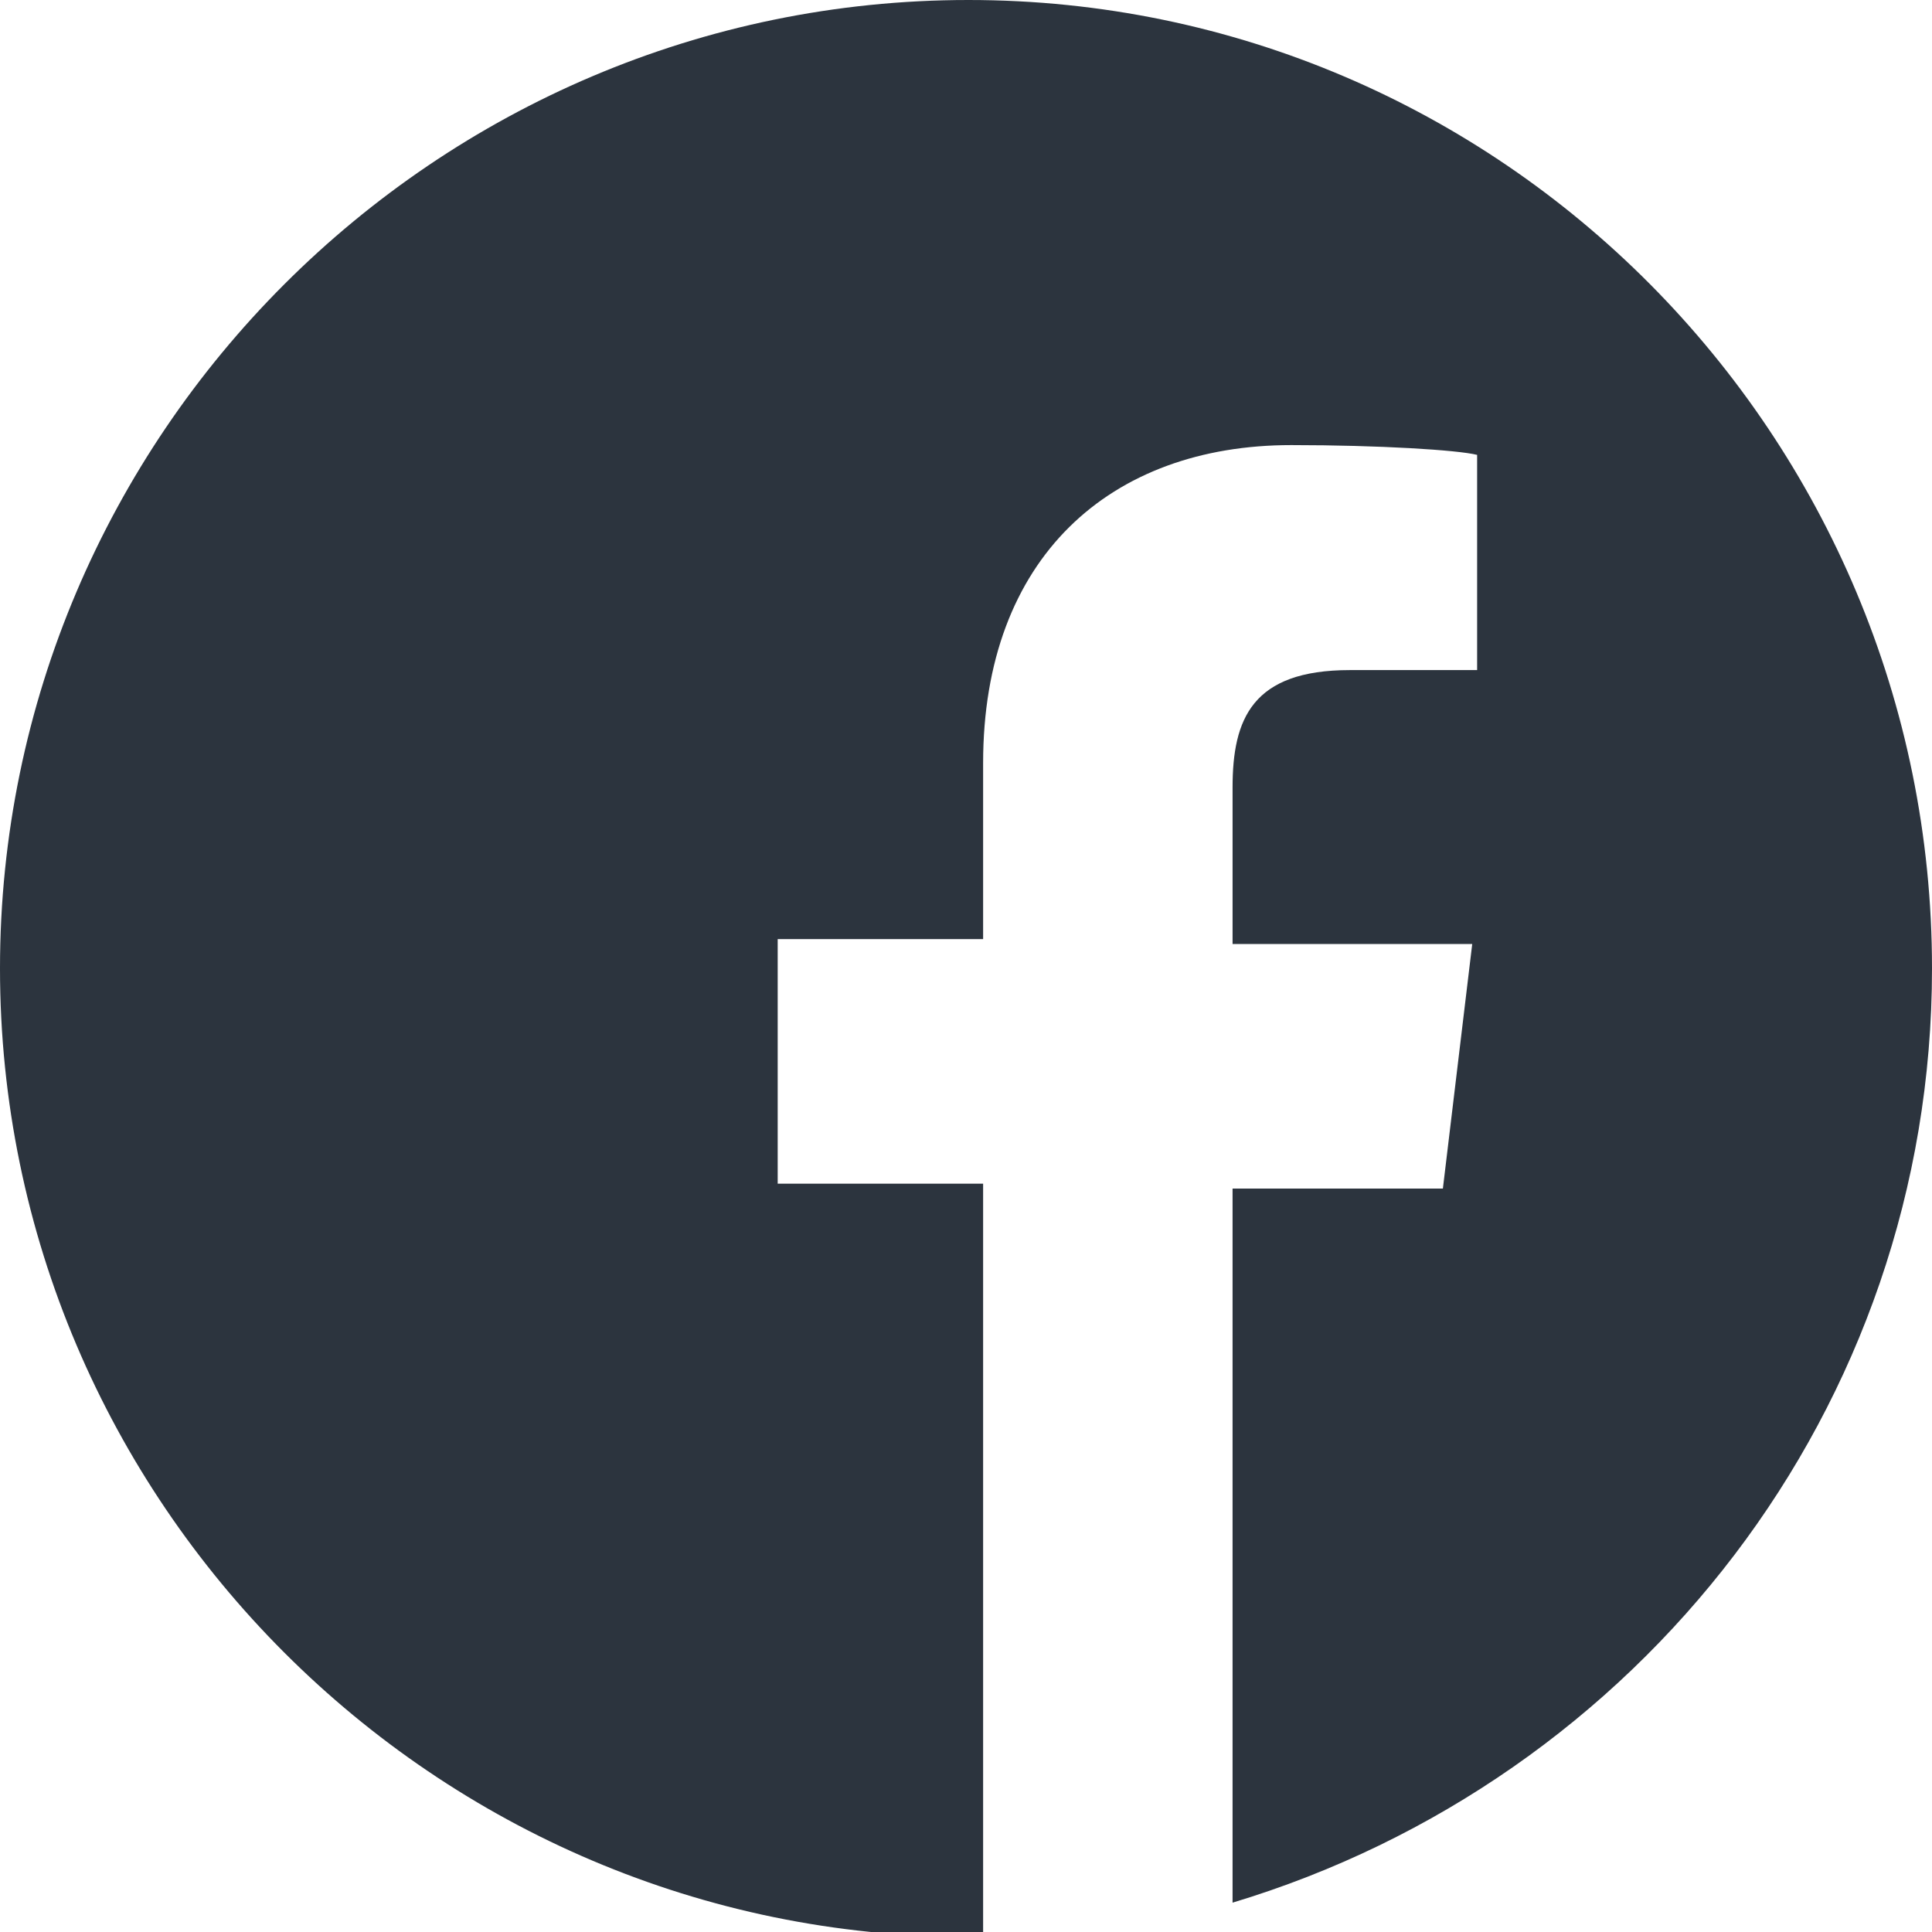 <?xml version="1.0" encoding="utf-8"?>
<!-- Generator: Adobe Illustrator 24.2.0, SVG Export Plug-In . SVG Version: 6.00 Build 0)  -->
<svg version="1.1" id="レイヤー_1" xmlns="http://www.w3.org/2000/svg" xmlns:xlink="http://www.w3.org/1999/xlink" x="0px"
	 y="0px" viewBox="0 0 39.5 39.5" style="enable-background:new 0 0 39.5 39.5;" xml:space="preserve">
<style type="text/css">
	.st0{fill:#2C343E;}
</style>
<path class="st0" d="M39.5,19.8C39.5,8.9,30.7,0,19.8,0S0,8.9,0,19.8s8.9,19.8,19.8,19.8c0.1,0,0.2,0,0.3,0V24.2h-4.2v-5h4.2v-3.6
	c0-4.2,2.6-6.5,6.3-6.5c1.8,0,3.4,0.1,3.8,0.2v4.4h-2.6c-2,0-2.4,1-2.4,2.4v3.2h4.9l-0.6,5h-4.3v14.6C33.5,36.4,39.5,28.8,39.5,19.8
	z"/>
</svg>
